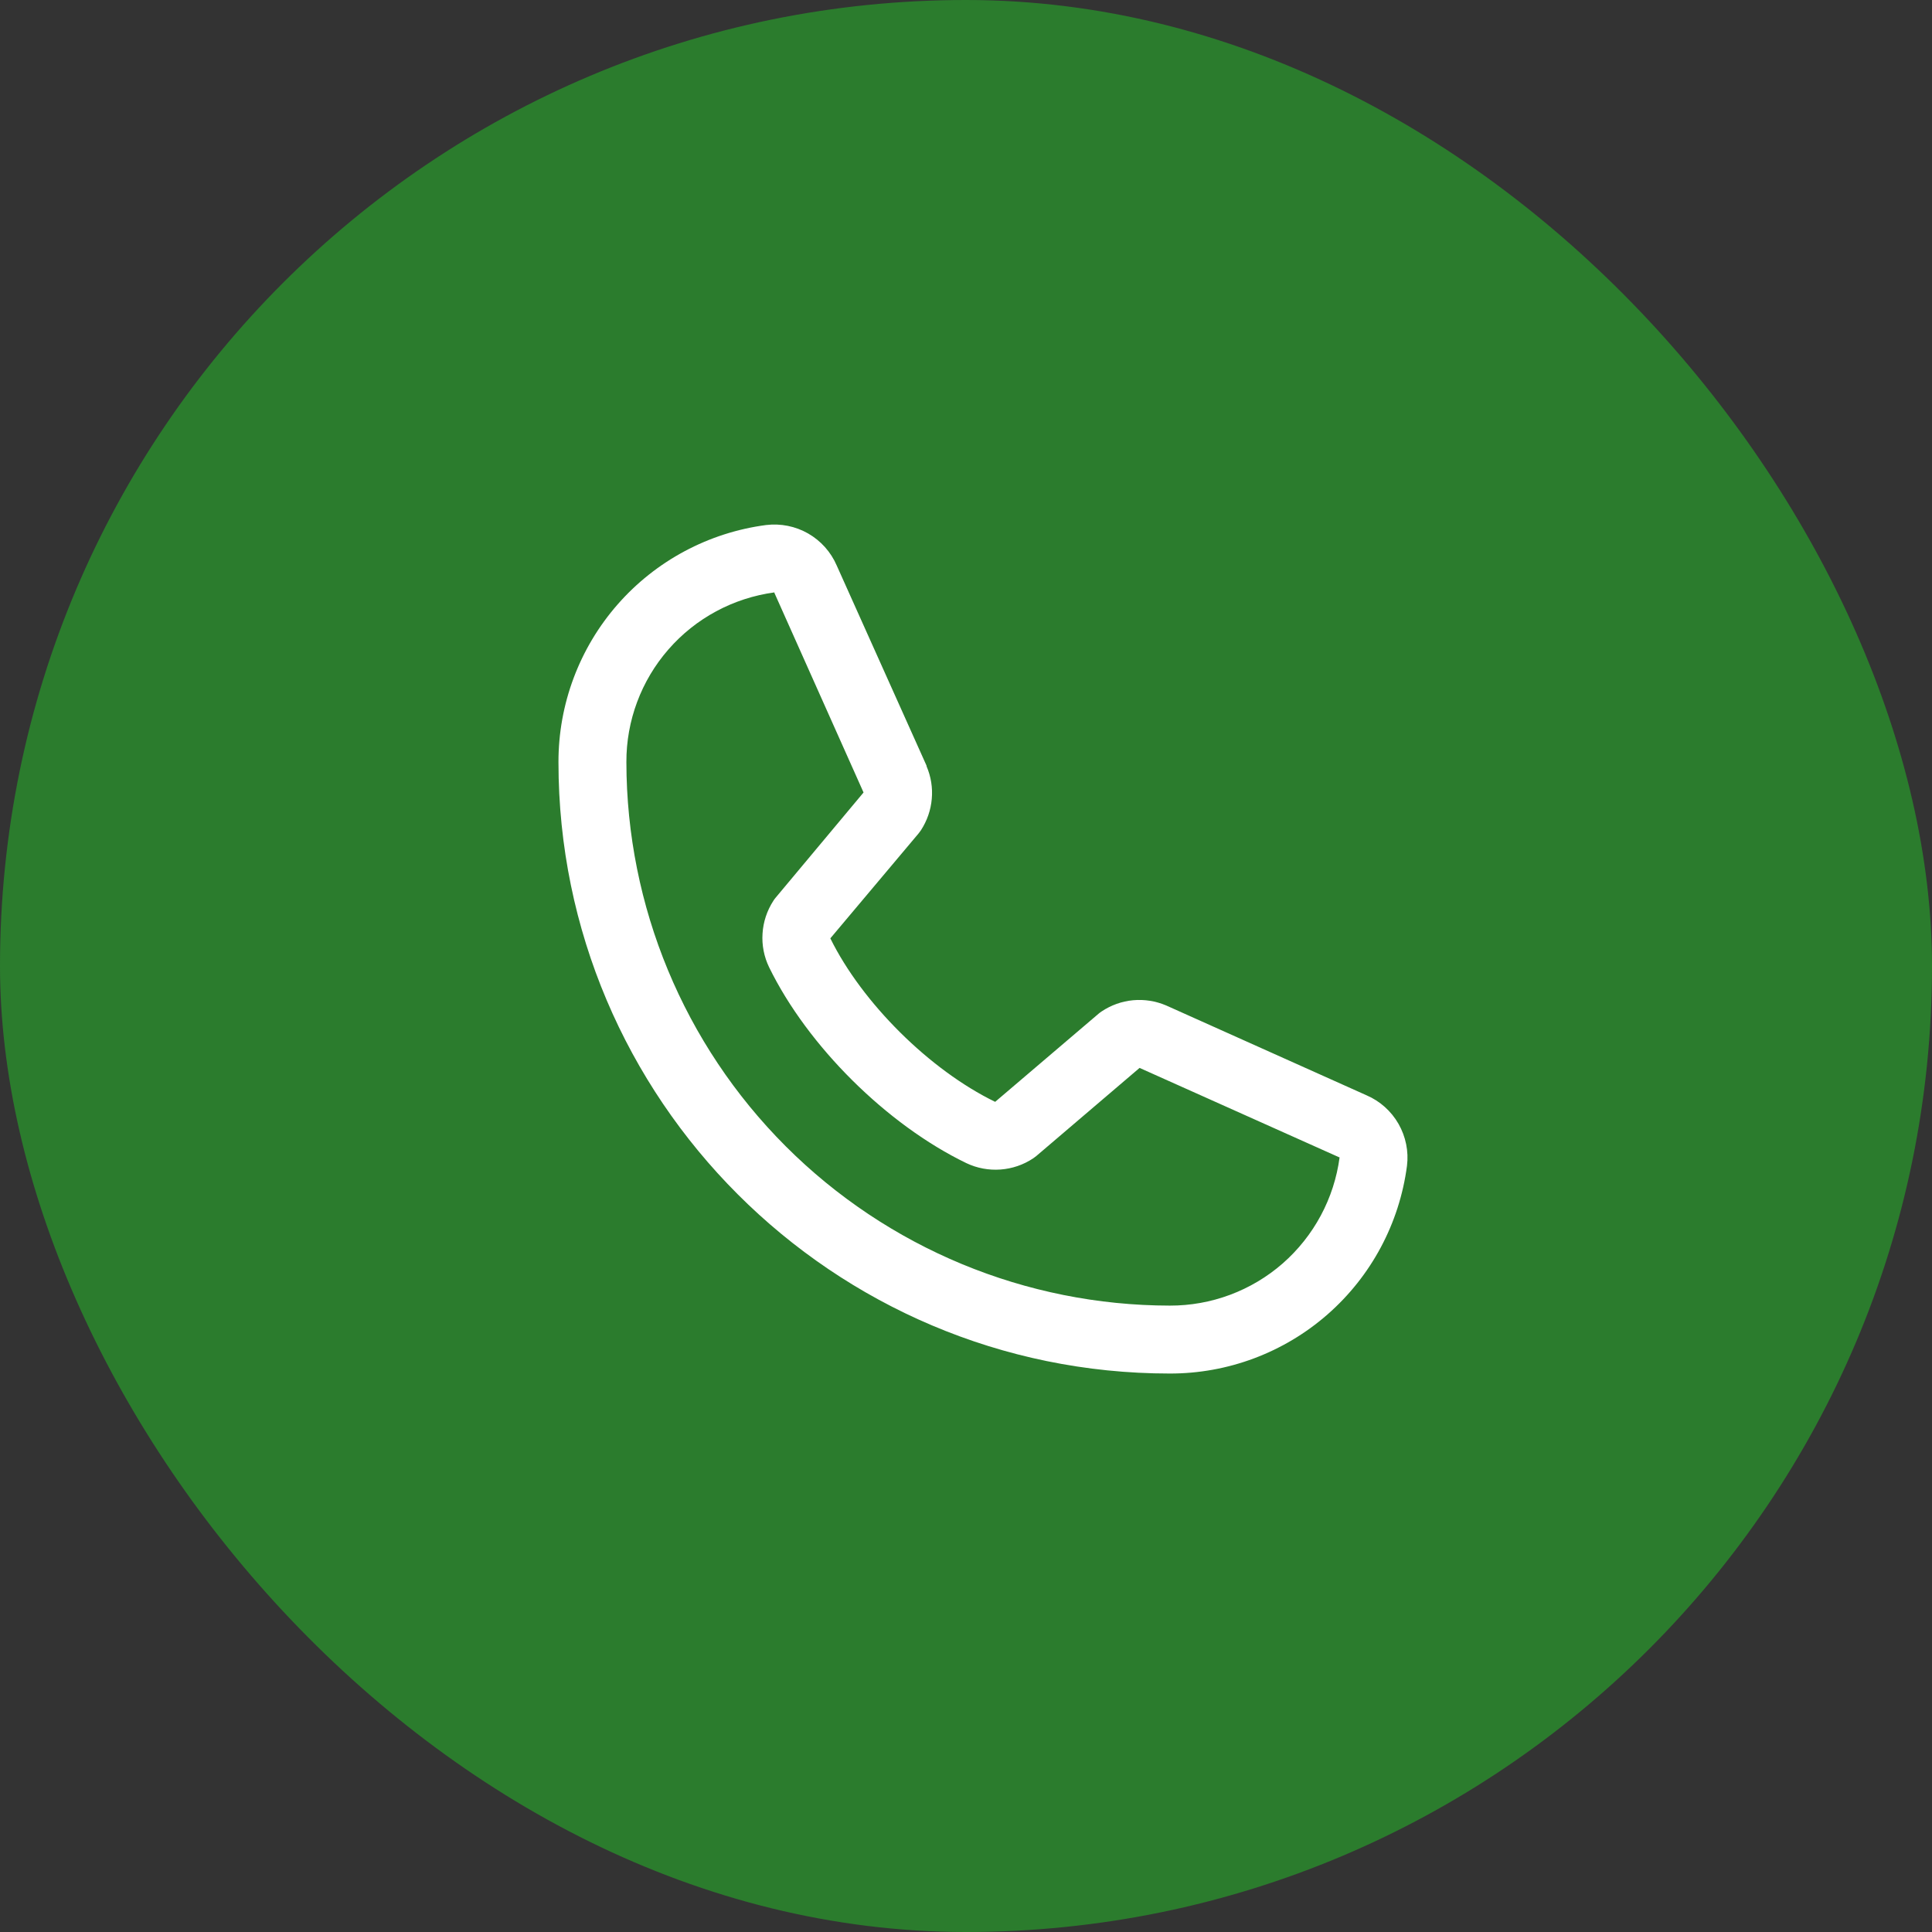 <svg width="32" height="32" viewBox="0 0 32 32" fill="none" xmlns="http://www.w3.org/2000/svg">
<rect x="0" y="0" width="32" height="32" fill="#333333" stroke="none"/>
<rect width="32" height="32" rx="16" fill="#2B7C2D"/>
<path d="M22.635 18.142L19.323 16.657L19.314 16.653C19.142 16.58 18.954 16.55 18.768 16.567C18.582 16.584 18.403 16.648 18.247 16.752C18.229 16.764 18.211 16.777 18.195 16.791L16.483 18.25C15.399 17.723 14.28 16.612 13.753 15.542L15.214 13.805C15.228 13.787 15.241 13.77 15.254 13.751C15.355 13.595 15.417 13.418 15.433 13.233C15.45 13.048 15.42 12.862 15.347 12.692V12.683L13.858 9.365C13.762 9.143 13.596 8.957 13.385 8.836C13.175 8.716 12.931 8.667 12.69 8.696C11.737 8.821 10.862 9.289 10.229 10.012C9.596 10.735 9.248 11.664 9.25 12.625C9.25 18.208 13.792 22.75 19.375 22.75C20.336 22.752 21.265 22.404 21.988 21.771C22.711 21.138 23.179 20.263 23.304 19.31C23.334 19.07 23.284 18.826 23.164 18.615C23.043 18.404 22.858 18.238 22.635 18.142ZM19.375 21.625C16.989 21.622 14.701 20.673 13.014 18.986C11.327 17.299 10.378 15.011 10.375 12.625C10.372 11.938 10.62 11.274 11.071 10.757C11.522 10.239 12.146 9.904 12.827 9.812C12.826 9.815 12.826 9.818 12.827 9.821L14.303 13.126L12.85 14.865C12.835 14.882 12.822 14.9 12.81 14.919C12.704 15.082 12.642 15.269 12.63 15.462C12.617 15.655 12.655 15.849 12.74 16.023C13.377 17.326 14.689 18.629 16.006 19.265C16.182 19.349 16.377 19.385 16.571 19.371C16.765 19.357 16.952 19.293 17.114 19.185C17.132 19.173 17.149 19.16 17.166 19.146L18.875 17.688L22.18 19.168H22.188C22.098 19.849 21.762 20.474 21.245 20.927C20.727 21.379 20.062 21.627 19.375 21.625Z" fill="white"/>
</svg>
